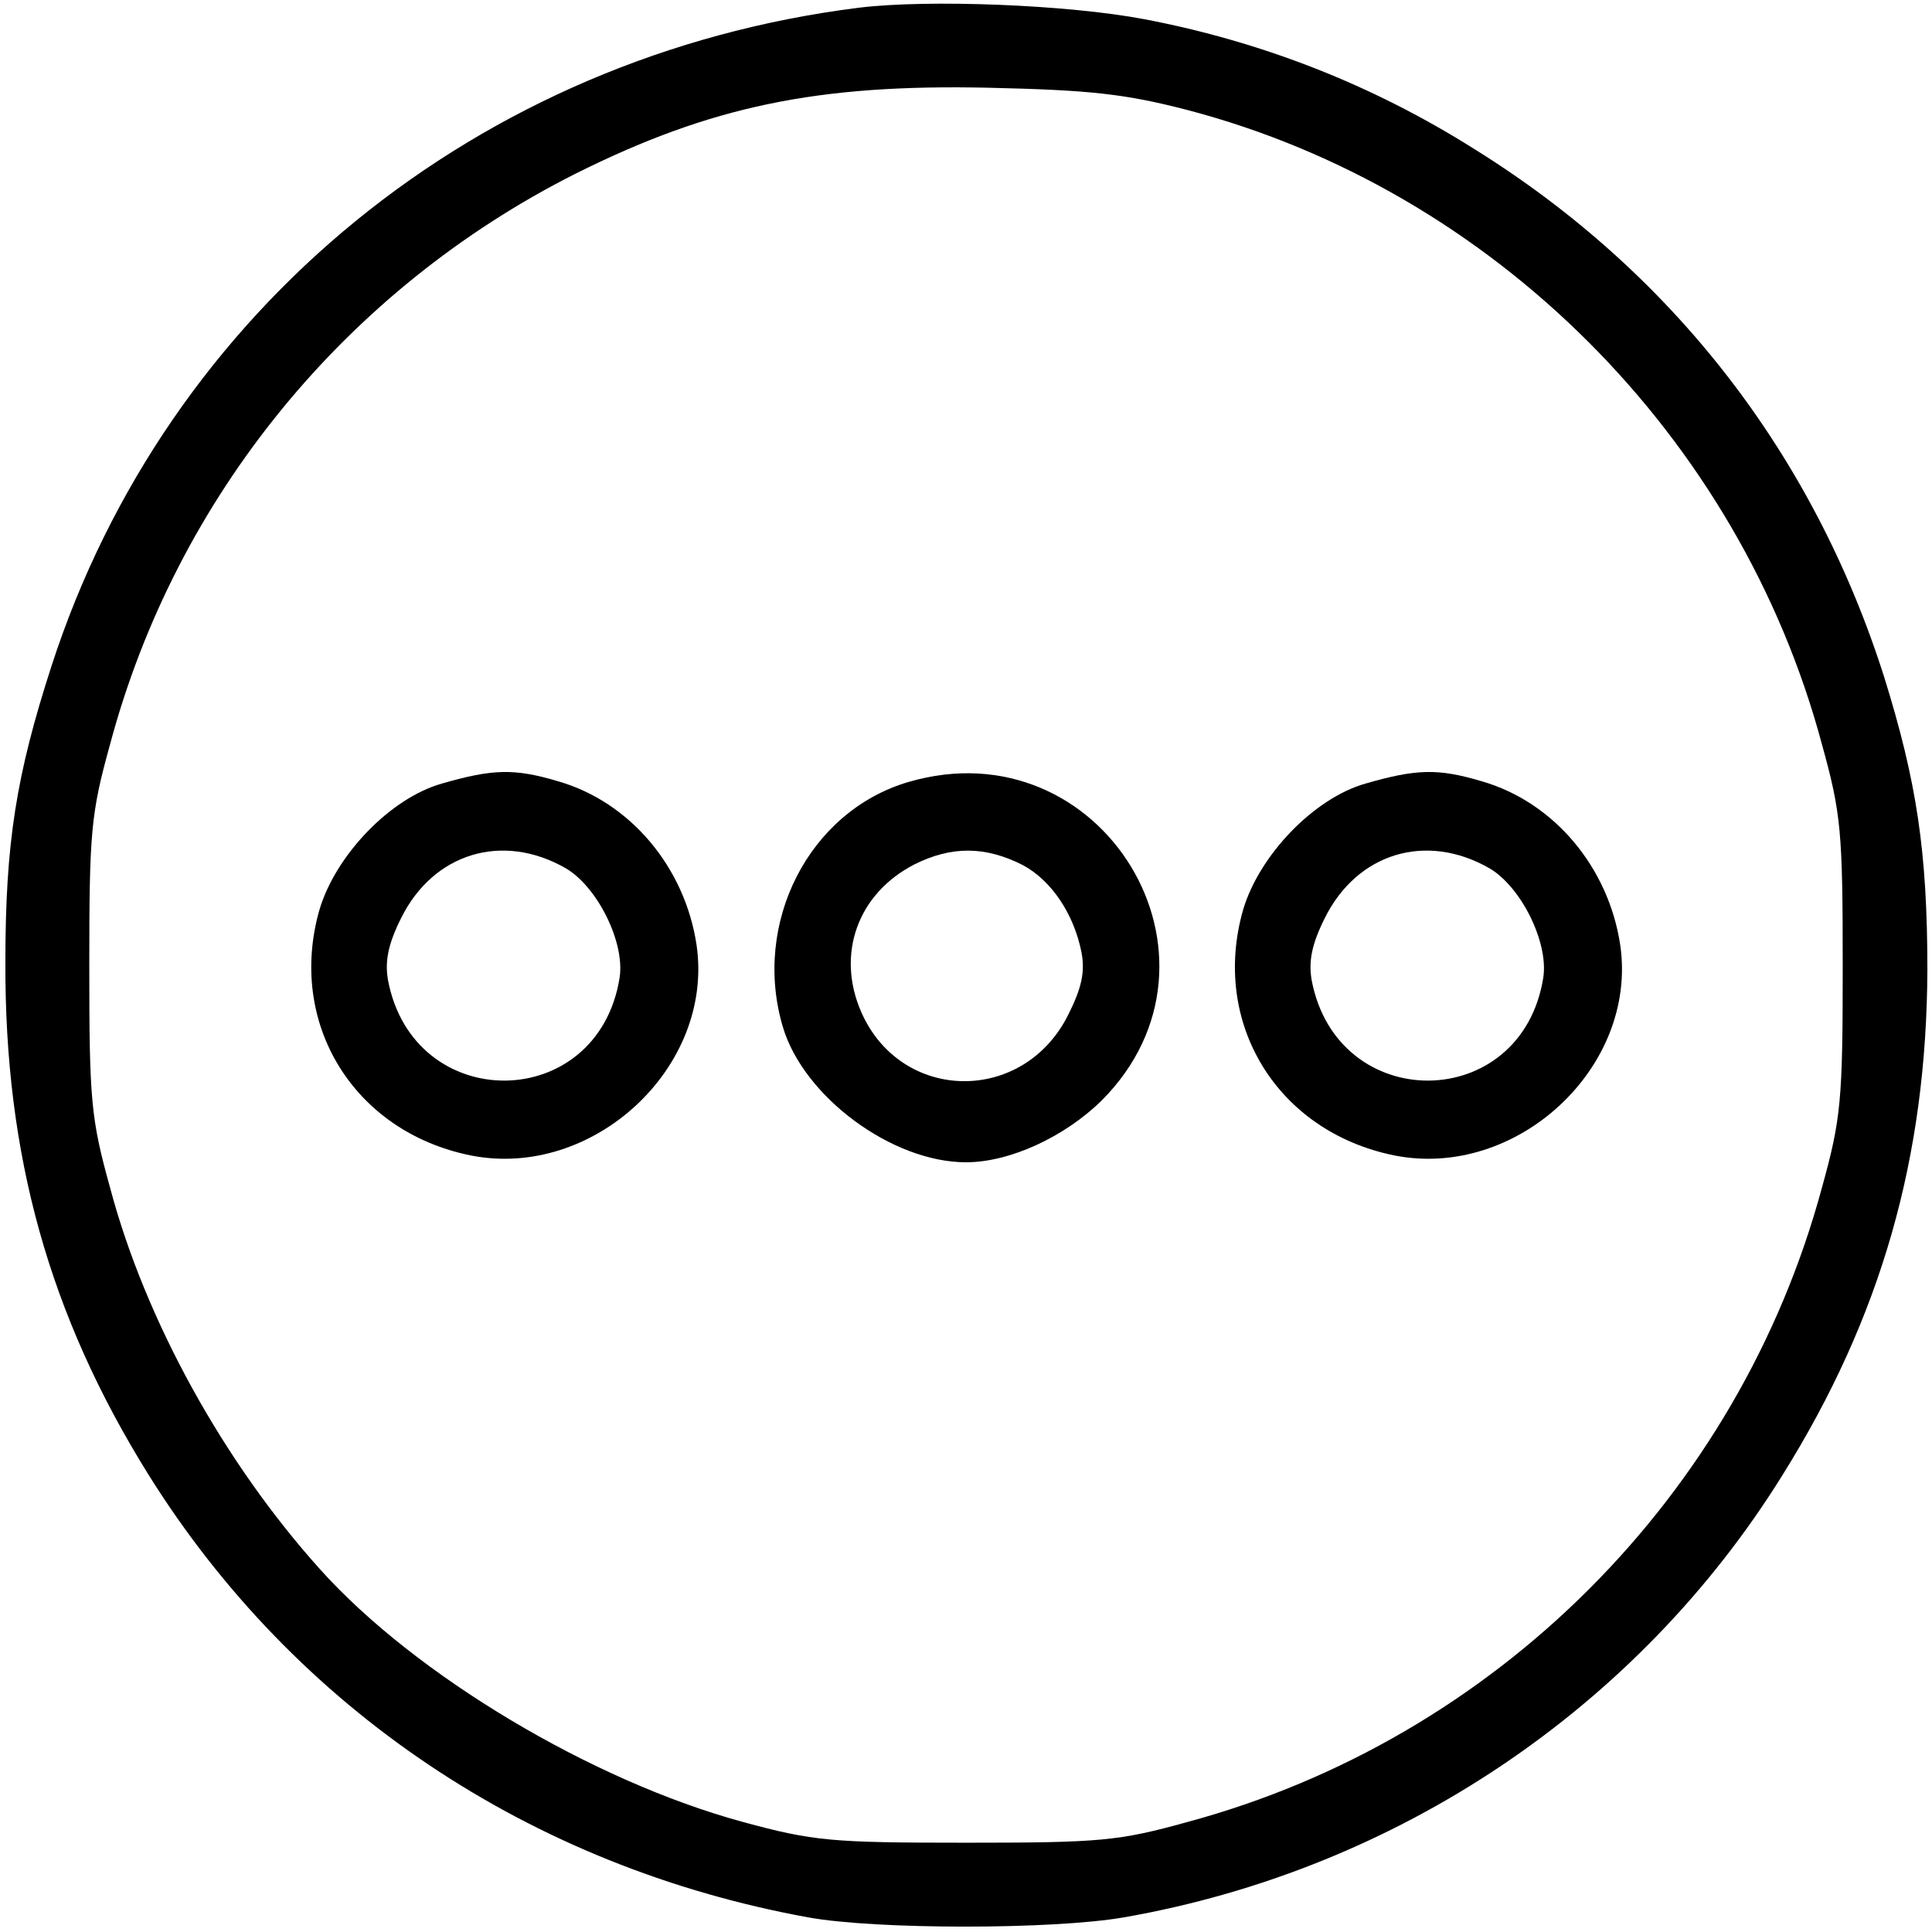 <svg preserveAspectRatio="xMidYMid meet" viewBox="0 0 251 251" height="251pt" width="251pt" xmlns="http://www.w3.org/2000/svg" version="1.0">
<g stroke="none" fill="#000000" transform="translate(0,251) scale(0.1,-0.1)">
<path d="M1116 2500 c-495 -62 -899 -392 -1049 -855 -46 -142 -60 -230 -60
-385 -1 -251 57 -459 186 -666 190 -304 495 -509 857 -575 88 -16 318 -16 410
0 355 62 668 272 856 575 128 205 187 412 188 656 0 154 -14 245 -56 380 -92
290 -275 526 -532 686 -133 84 -277 140 -429 169 -100 19 -281 26 -371 15z
m427 -133 c396 -104 717 -424 824 -824 25 -90 27 -114 27 -288 0 -174 -2 -198
-27 -288 -108 -400 -424 -716 -824 -824 -90 -25 -114 -27 -288 -27 -175 0
-198 2 -290 27 -195 53 -425 190 -549 328 -125 139 -227 323 -273 496 -25 90
-27 114 -27 288 0 174 2 198 27 288 86 322 307 591 604 741 176 88 315 117
538 112 132 -3 177 -8 258 -29z"></path>
<path d="M574 1492 c-67 -19 -138 -93 -159 -164 -42 -147 44 -288 196 -319
159 -32 317 114 294 273 -15 101 -86 186 -180 213 -57 17 -85 16 -151 -3z
m161 -110 c41 -24 77 -96 70 -142 -28 -177 -268 -179 -301 -3 -4 24 0 46 17
80 42 85 132 112 214 65z"></path>
<path d="M1180 1494 c-129 -38 -203 -183 -163 -318 27 -91 142 -176 238 -176
57 0 128 33 176 80 185 185 1 488 -251 414z m149 -108 c37 -20 66 -63 76 -113
5 -26 0 -47 -17 -81 -58 -117 -217 -115 -269 3 -33 75 -5 154 69 192 48 24 92
24 141 -1z"></path>
<path d="M1774 1492 c-67 -19 -138 -93 -159 -164 -42 -147 44 -288 196 -319
159 -32 317 114 294 273 -15 101 -86 186 -180 213 -57 17 -85 16 -151 -3z
m161 -110 c41 -24 77 -96 70 -142 -28 -177 -268 -179 -301 -3 -4 24 0 46 17
80 42 85 132 112 214 65z"></path>
</g>
</svg>
